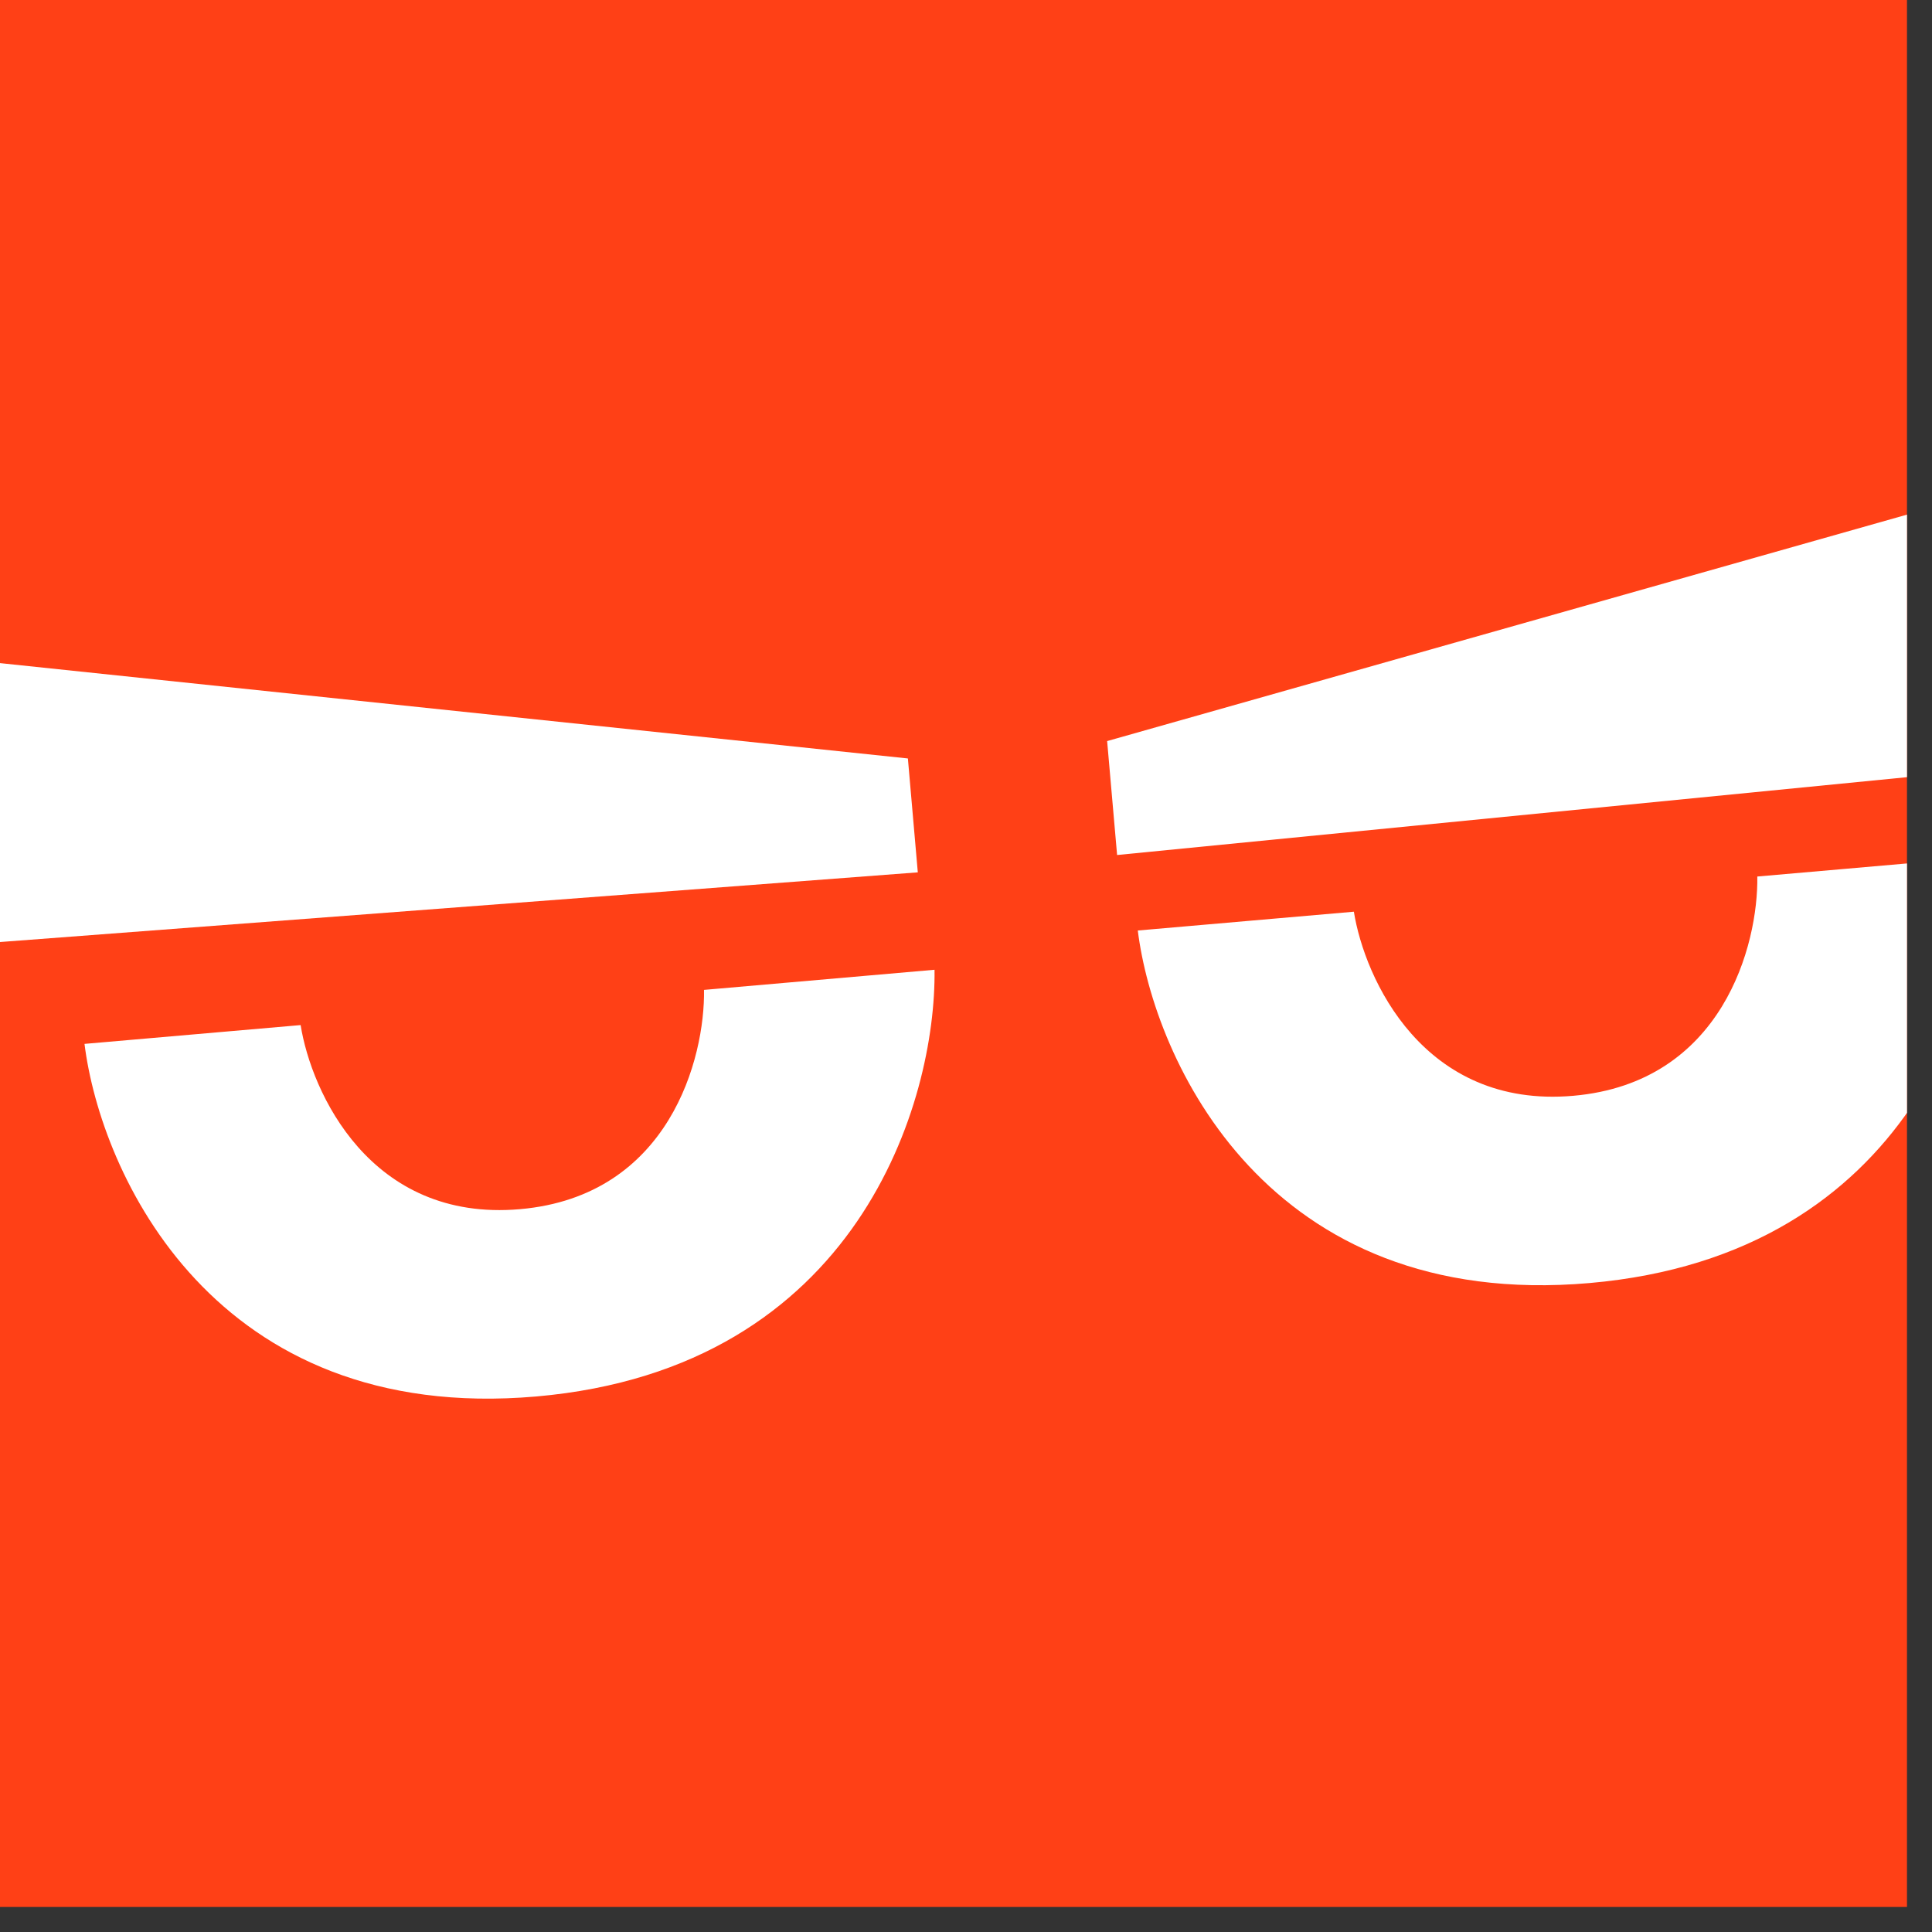 <?xml version="1.0" encoding="UTF-8"?> <svg xmlns="http://www.w3.org/2000/svg" width="38" height="38" viewBox="0 0 38 38" fill="none"><rect x="0" y="0" width="38" height="38" fill="#333333" stroke="none"/><g clip-path="url(#clip0_2083_669)"><rect width="37.508" height="37.508" fill="#FF4016"></rect><path d="M45.29 14.519L21.972 16.817L21.776 14.576L44.728 8.078L45.29 14.519Z" fill="white"></path><path d="M31.264 25.236C24.916 25.79 22.696 20.844 22.379 18.302L26.629 17.932C26.839 19.246 27.995 21.81 30.943 21.553C33.89 21.296 34.585 18.57 34.564 17.24L39.098 16.844C39.131 19.411 37.611 24.683 31.264 25.236Z" fill="white"></path><path d="M10.547 27.467C4.2 28.02 1.979 23.075 1.662 20.532L5.913 20.162C6.122 21.476 7.279 24.04 10.226 23.783C13.173 23.526 13.868 20.8 13.847 19.47L18.381 19.074C18.414 21.641 16.895 26.913 10.547 27.467Z" fill="white"></path><path d="M-5.312 18.932L18.052 17.158L17.857 14.918L-5.253 12.491L-5.312 18.932Z" fill="white"></path></g><defs><clipPath id="clip0_2083_669"><rect width="37.508" height="37.508" fill="white"></rect></clipPath></defs></svg> 